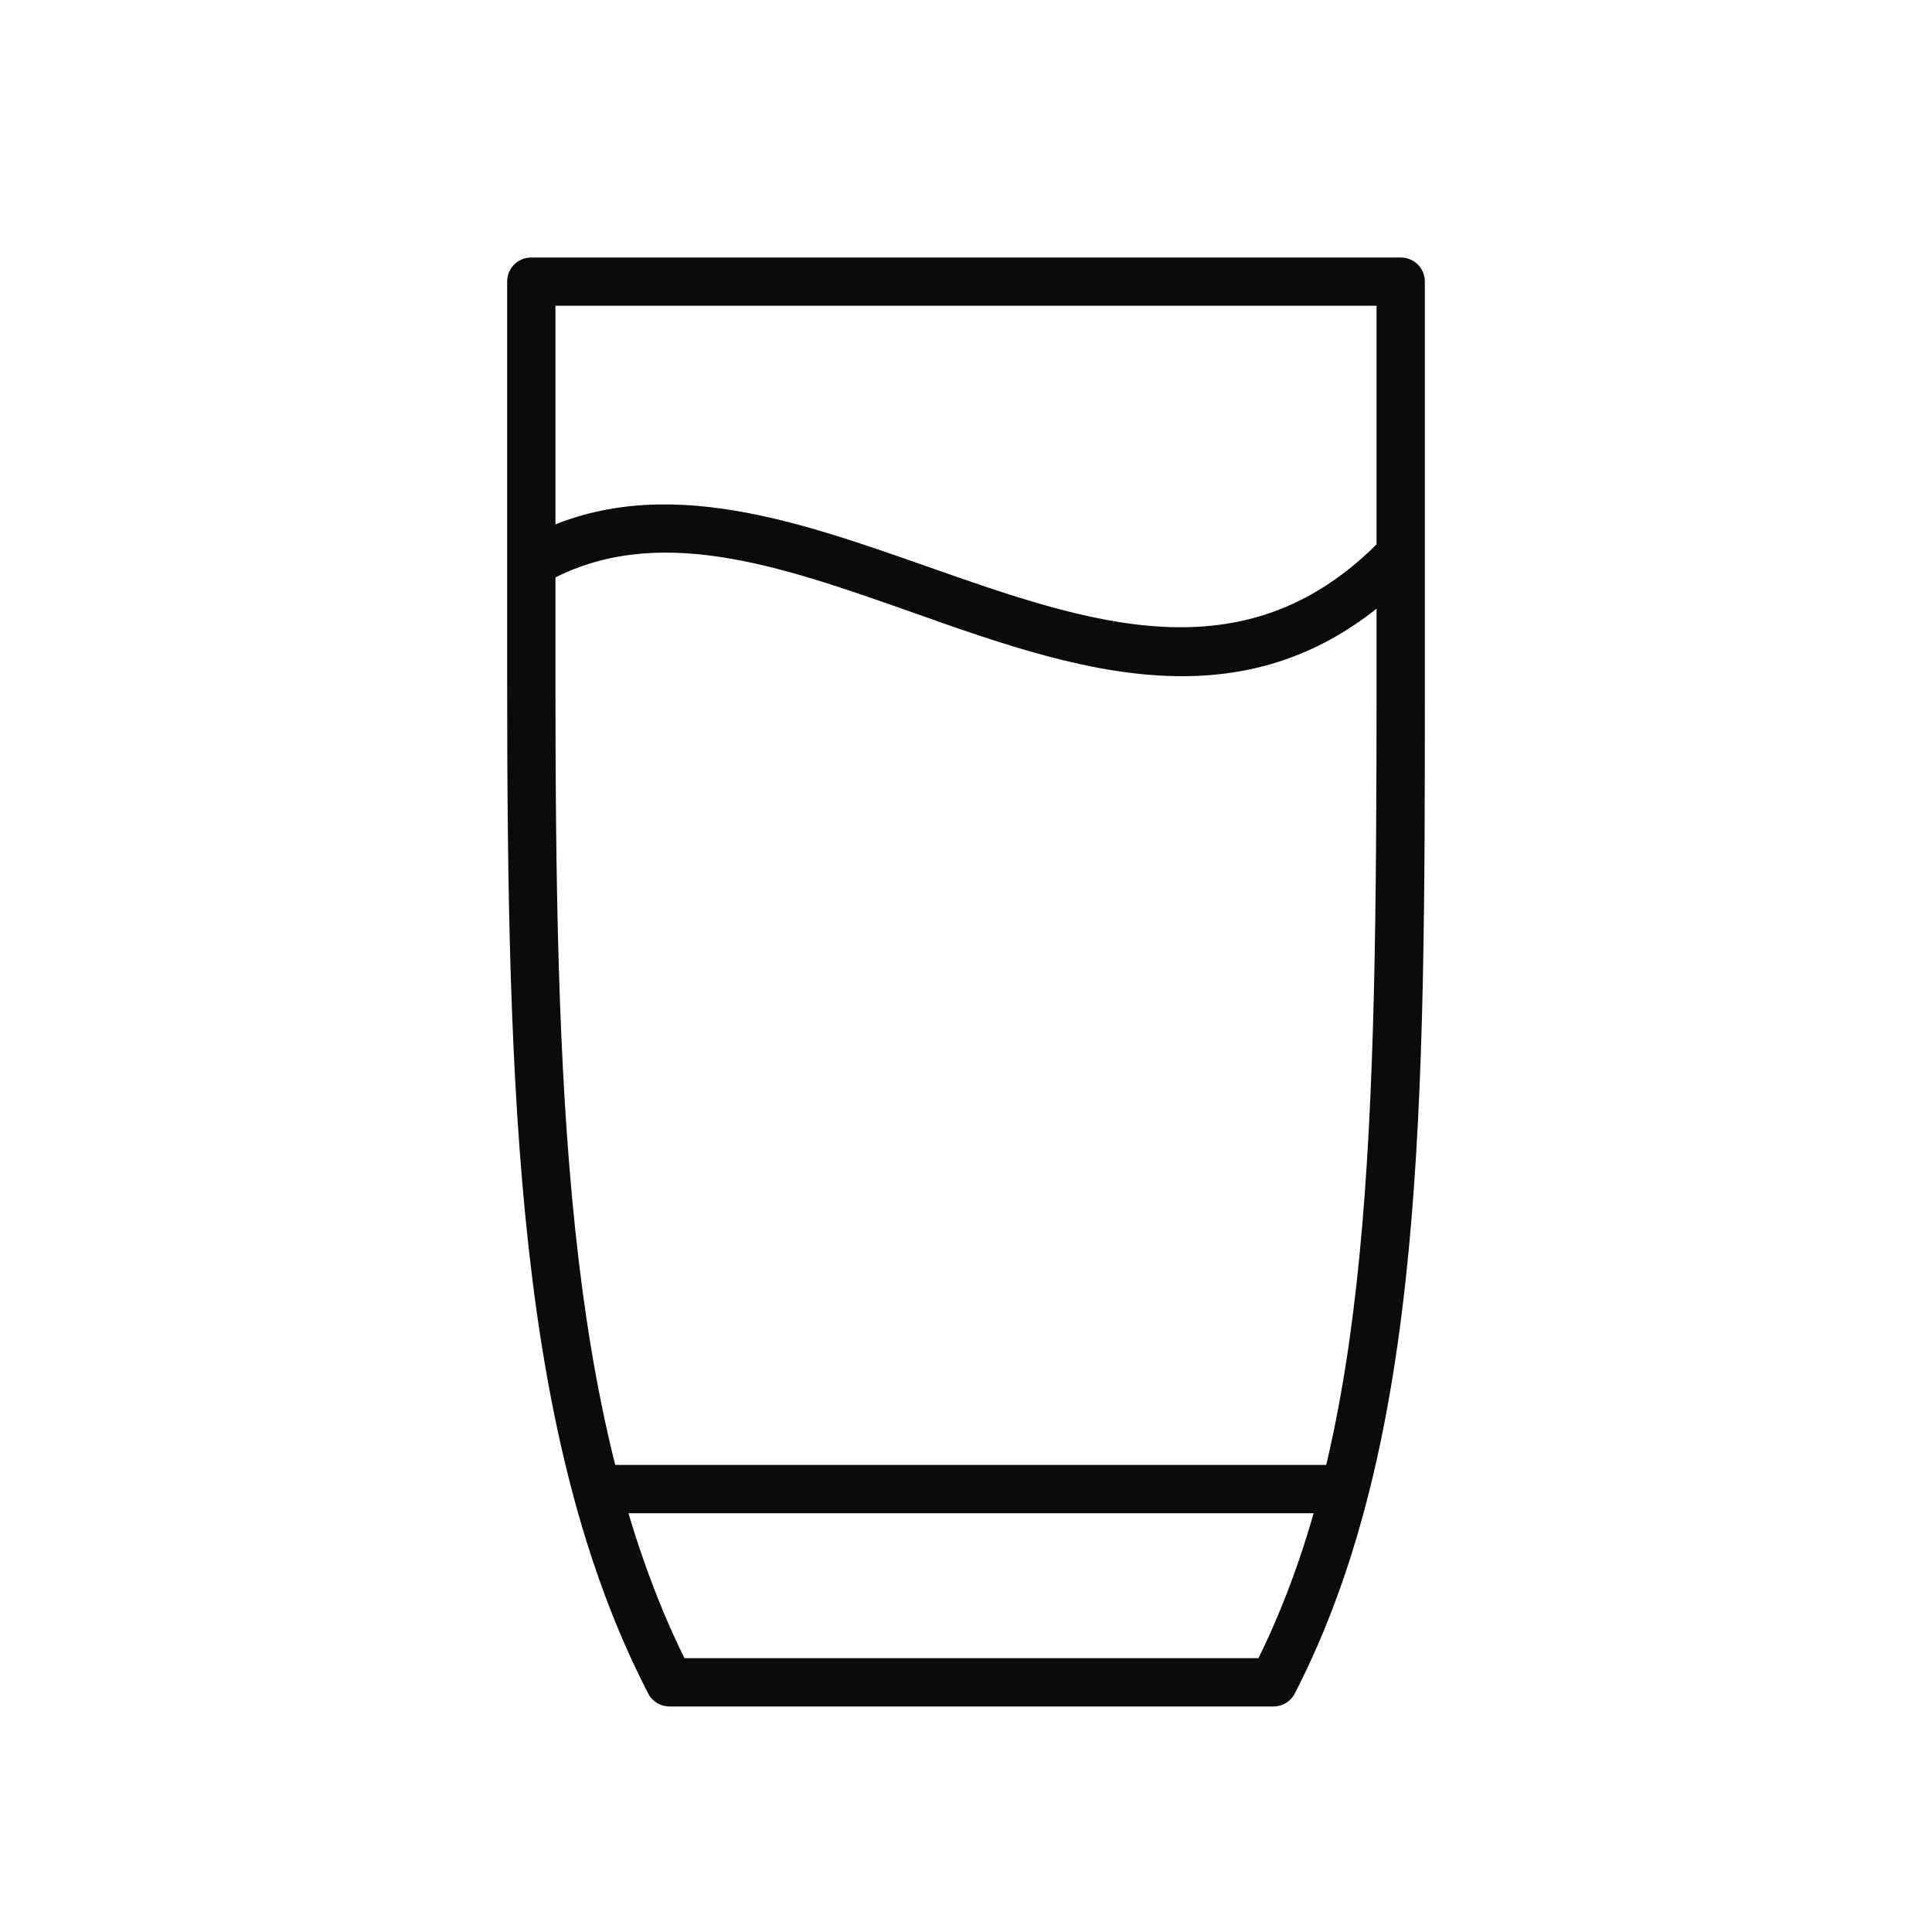 <svg xmlns="http://www.w3.org/2000/svg" width="40" height="40" viewBox="0 0 40 40">
    <g fill="none" fill-rule="evenodd">
        <g>
            <g>
                <g>
                    <g>
                        <g>
                            <path d="M0 0H40V40H0z" transform="translate(-307 -1218) translate(130 633) translate(0 400) translate(134 161) translate(43 24)"/>
                            <g fill="#0B0B0A">
                                <path d="M3.671 29.331h11.884C17.88 24.601 18 18.51 18 9.071V1.33H1v7.661c0 8.449.199 15.319 2.671 20.34zm12.192 1h-12.5c-.187 0-.358-.101-.444-.27C.215 24.821 0 17.73 0 8.991V.831c0-.28.224-.5.5-.5h18c.276 0 .5.22.5.5v8.24c0 8.809 0 15.76-2.692 20.99-.086.169-.257.27-.445.27z" transform="translate(-307 -1218) translate(130 633) translate(0 400) translate(134 161) translate(43 24) translate(10.5 5)"/>
                                <path d="M2 25.33L17 25.33 17 26.33 2 26.33zM13.972 9c-1.85 0-3.745-.669-5.606-1.33-2.726-.96-5.3-1.869-7.546-.62l-.484-.88c2.637-1.46 5.549-.429 8.363.56 3.361 1.181 6.535 2.3 9.311-.469l.707.699C17.206 8.48 15.606 9 13.972 9" transform="translate(-307 -1218) translate(130 633) translate(0 400) translate(134 161) translate(43 24) translate(10.5 5)"/>
                            </g>
                        </g>
                    </g>
                </g>
            </g>
        </g>
    </g>
</svg>
